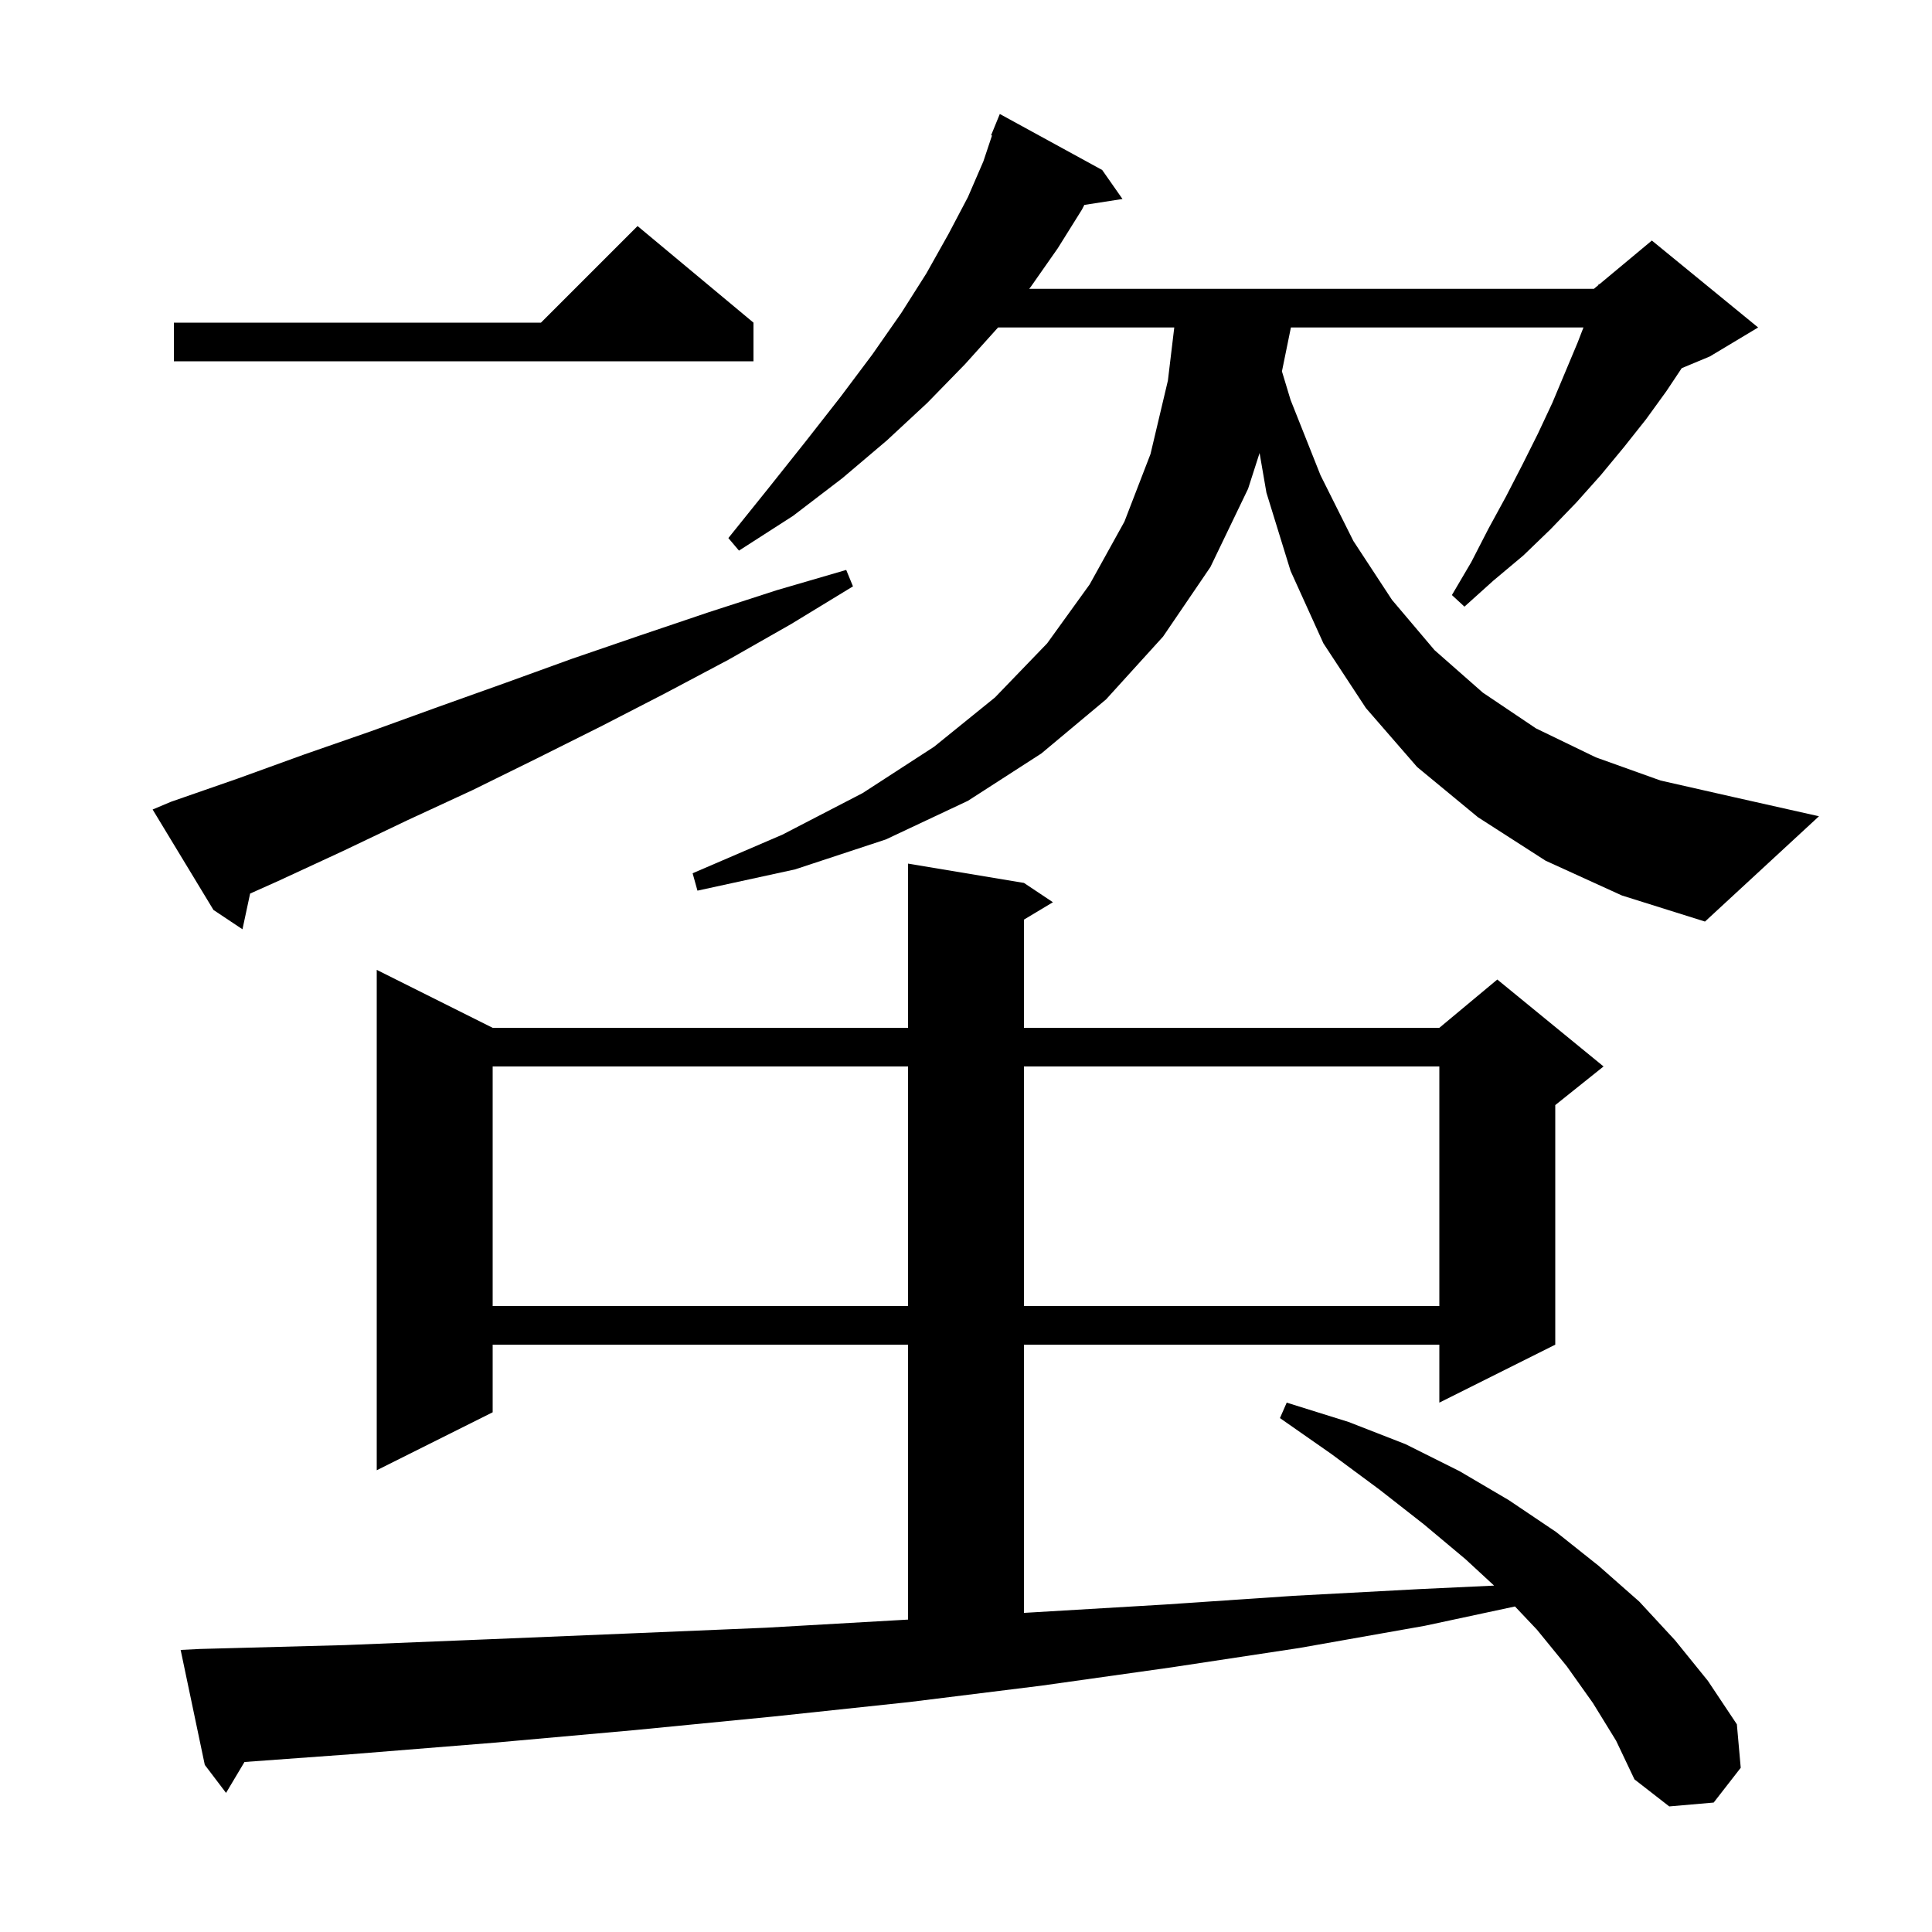 <svg xmlns="http://www.w3.org/2000/svg" xmlns:xlink="http://www.w3.org/1999/xlink" version="1.1" baseProfile="full" viewBox="0 0 200 200" width="200" height="200">
<g fill="black">
<path d="M 164.9 176.3 L 162.2 172.5 L 159.1 168.7 L 156.83 166.301 L 147.5 168.3 L 134.5 170.6 L 121.3 172.6 L 107.8 174.5 L 94.1 176.2 L 80.0 177.7 L 65.7 179.1 L 51.2 180.4 L 36.3 181.6 L 25.309 182.401 L 23.4 185.6 L 21.2 182.7 L 18.7 170.8 L 20.7 170.7 L 35.7 170.3 L 50.5 169.7 L 65.0 169.1 L 79.3 168.5 L 93.3 167.7 L 94.0 167.659 L 94.0 139.2 L 51.0 139.2 L 51.0 146.2 L 39.0 152.2 L 39.0 100.4 L 51.0 106.4 L 94.0 106.4 L 94.0 89.4 L 106.0 91.4 L 109.0 93.4 L 106.0 95.2 L 106.0 106.4 L 149.0 106.4 L 155.0 101.4 L 166.0 110.4 L 161.0 114.4 L 161.0 139.2 L 149.0 145.2 L 149.0 139.2 L 106.0 139.2 L 106.0 166.964 L 107.1 166.9 L 120.6 166.1 L 133.9 165.2 L 147.0 164.5 L 154.669 164.141 L 151.7 161.4 L 147.4 157.8 L 142.8 154.2 L 137.8 150.5 L 132.5 146.8 L 133.2 145.2 L 139.6 147.2 L 145.5 149.5 L 151.1 152.3 L 156.2 155.3 L 161.1 158.6 L 165.5 162.1 L 169.7 165.8 L 173.4 169.8 L 176.8 174.0 L 179.8 178.5 L 180.2 183.0 L 177.4 186.6 L 172.8 187.0 L 169.2 184.2 L 167.3 180.2 Z M 51.0 110.4 L 51.0 135.2 L 94.0 135.2 L 94.0 110.4 Z M 106.0 110.4 L 106.0 135.2 L 149.0 135.2 L 149.0 110.4 Z M 17.7 83.0 L 24.6 80.6 L 31.5 78.1 L 38.4 75.7 L 45.3 73.2 L 52.3 70.7 L 59.2 68.2 L 66.2 65.8 L 73.3 63.4 L 80.4 61.1 L 87.6 59.0 L 88.3 60.7 L 81.9 64.6 L 75.4 68.3 L 68.8 71.8 L 62.2 75.2 L 55.6 78.5 L 48.9 81.8 L 42.2 84.9 L 35.5 88.1 L 28.8 91.2 L 25.892 92.502 L 25.1 96.2 L 22.1 94.2 L 15.8 83.8 Z M 160.0 89.1 L 153.0 84.6 L 146.7 79.4 L 141.4 73.3 L 137.0 66.6 L 133.6 59.1 L 131.1 51.0 L 130.392 46.895 L 129.2 50.6 L 125.3 58.7 L 120.4 65.9 L 114.5 72.4 L 107.8 78.0 L 100.2 82.9 L 91.7 86.9 L 82.3 90.0 L 72.2 92.2 L 71.7 90.4 L 81.0 86.4 L 89.3 82.1 L 96.7 77.3 L 103.0 72.2 L 108.4 66.6 L 112.8 60.5 L 116.4 54.0 L 119.1 47.0 L 120.9 39.4 L 121.56 33.9 L 103.32 33.9 L 99.9 37.7 L 96.0 41.7 L 91.8 45.6 L 87.2 49.5 L 82.1 53.4 L 76.5 57.0 L 75.4 55.7 L 79.5 50.6 L 83.4 45.7 L 87.0 41.1 L 90.3 36.7 L 93.3 32.4 L 95.9 28.3 L 98.2 24.2 L 100.2 20.4 L 101.8 16.7 L 102.691 14.028 L 102.6 14.0 L 103.5 11.8 L 114.1 17.6 L 116.2 20.6 L 112.249 21.213 L 112.0 21.7 L 109.5 25.7 L 106.7 29.7 L 106.54 29.9 L 165.0 29.9 L 165.462 29.515 L 165.5 29.4 L 165.564 29.43 L 171.0 24.9 L 182.0 33.9 L 177.0 36.9 L 174.092 38.112 L 172.5 40.5 L 170.4 43.4 L 168.1 46.3 L 165.7 49.2 L 163.2 52.0 L 160.5 54.8 L 157.7 57.5 L 154.6 60.1 L 151.6 62.8 L 150.3 61.6 L 152.3 58.2 L 154.1 54.7 L 155.9 51.4 L 157.6 48.1 L 159.2 44.9 L 160.7 41.7 L 163.3 35.5 L 163.919 33.9 L 133.634 33.9 L 132.706 38.443 L 133.6 41.4 L 136.7 49.2 L 140.1 56.0 L 144.1 62.1 L 148.5 67.3 L 153.5 71.7 L 159.0 75.4 L 165.2 78.4 L 171.9 80.8 L 179.4 82.5 L 188.3 84.5 L 176.5 95.4 L 167.9 92.7 Z M 78.0 33.4 L 78.0 37.4 L 18.0 37.4 L 18.0 33.4 L 56.0 33.4 L 66.0 23.4 Z " />
</g>
</svg>
